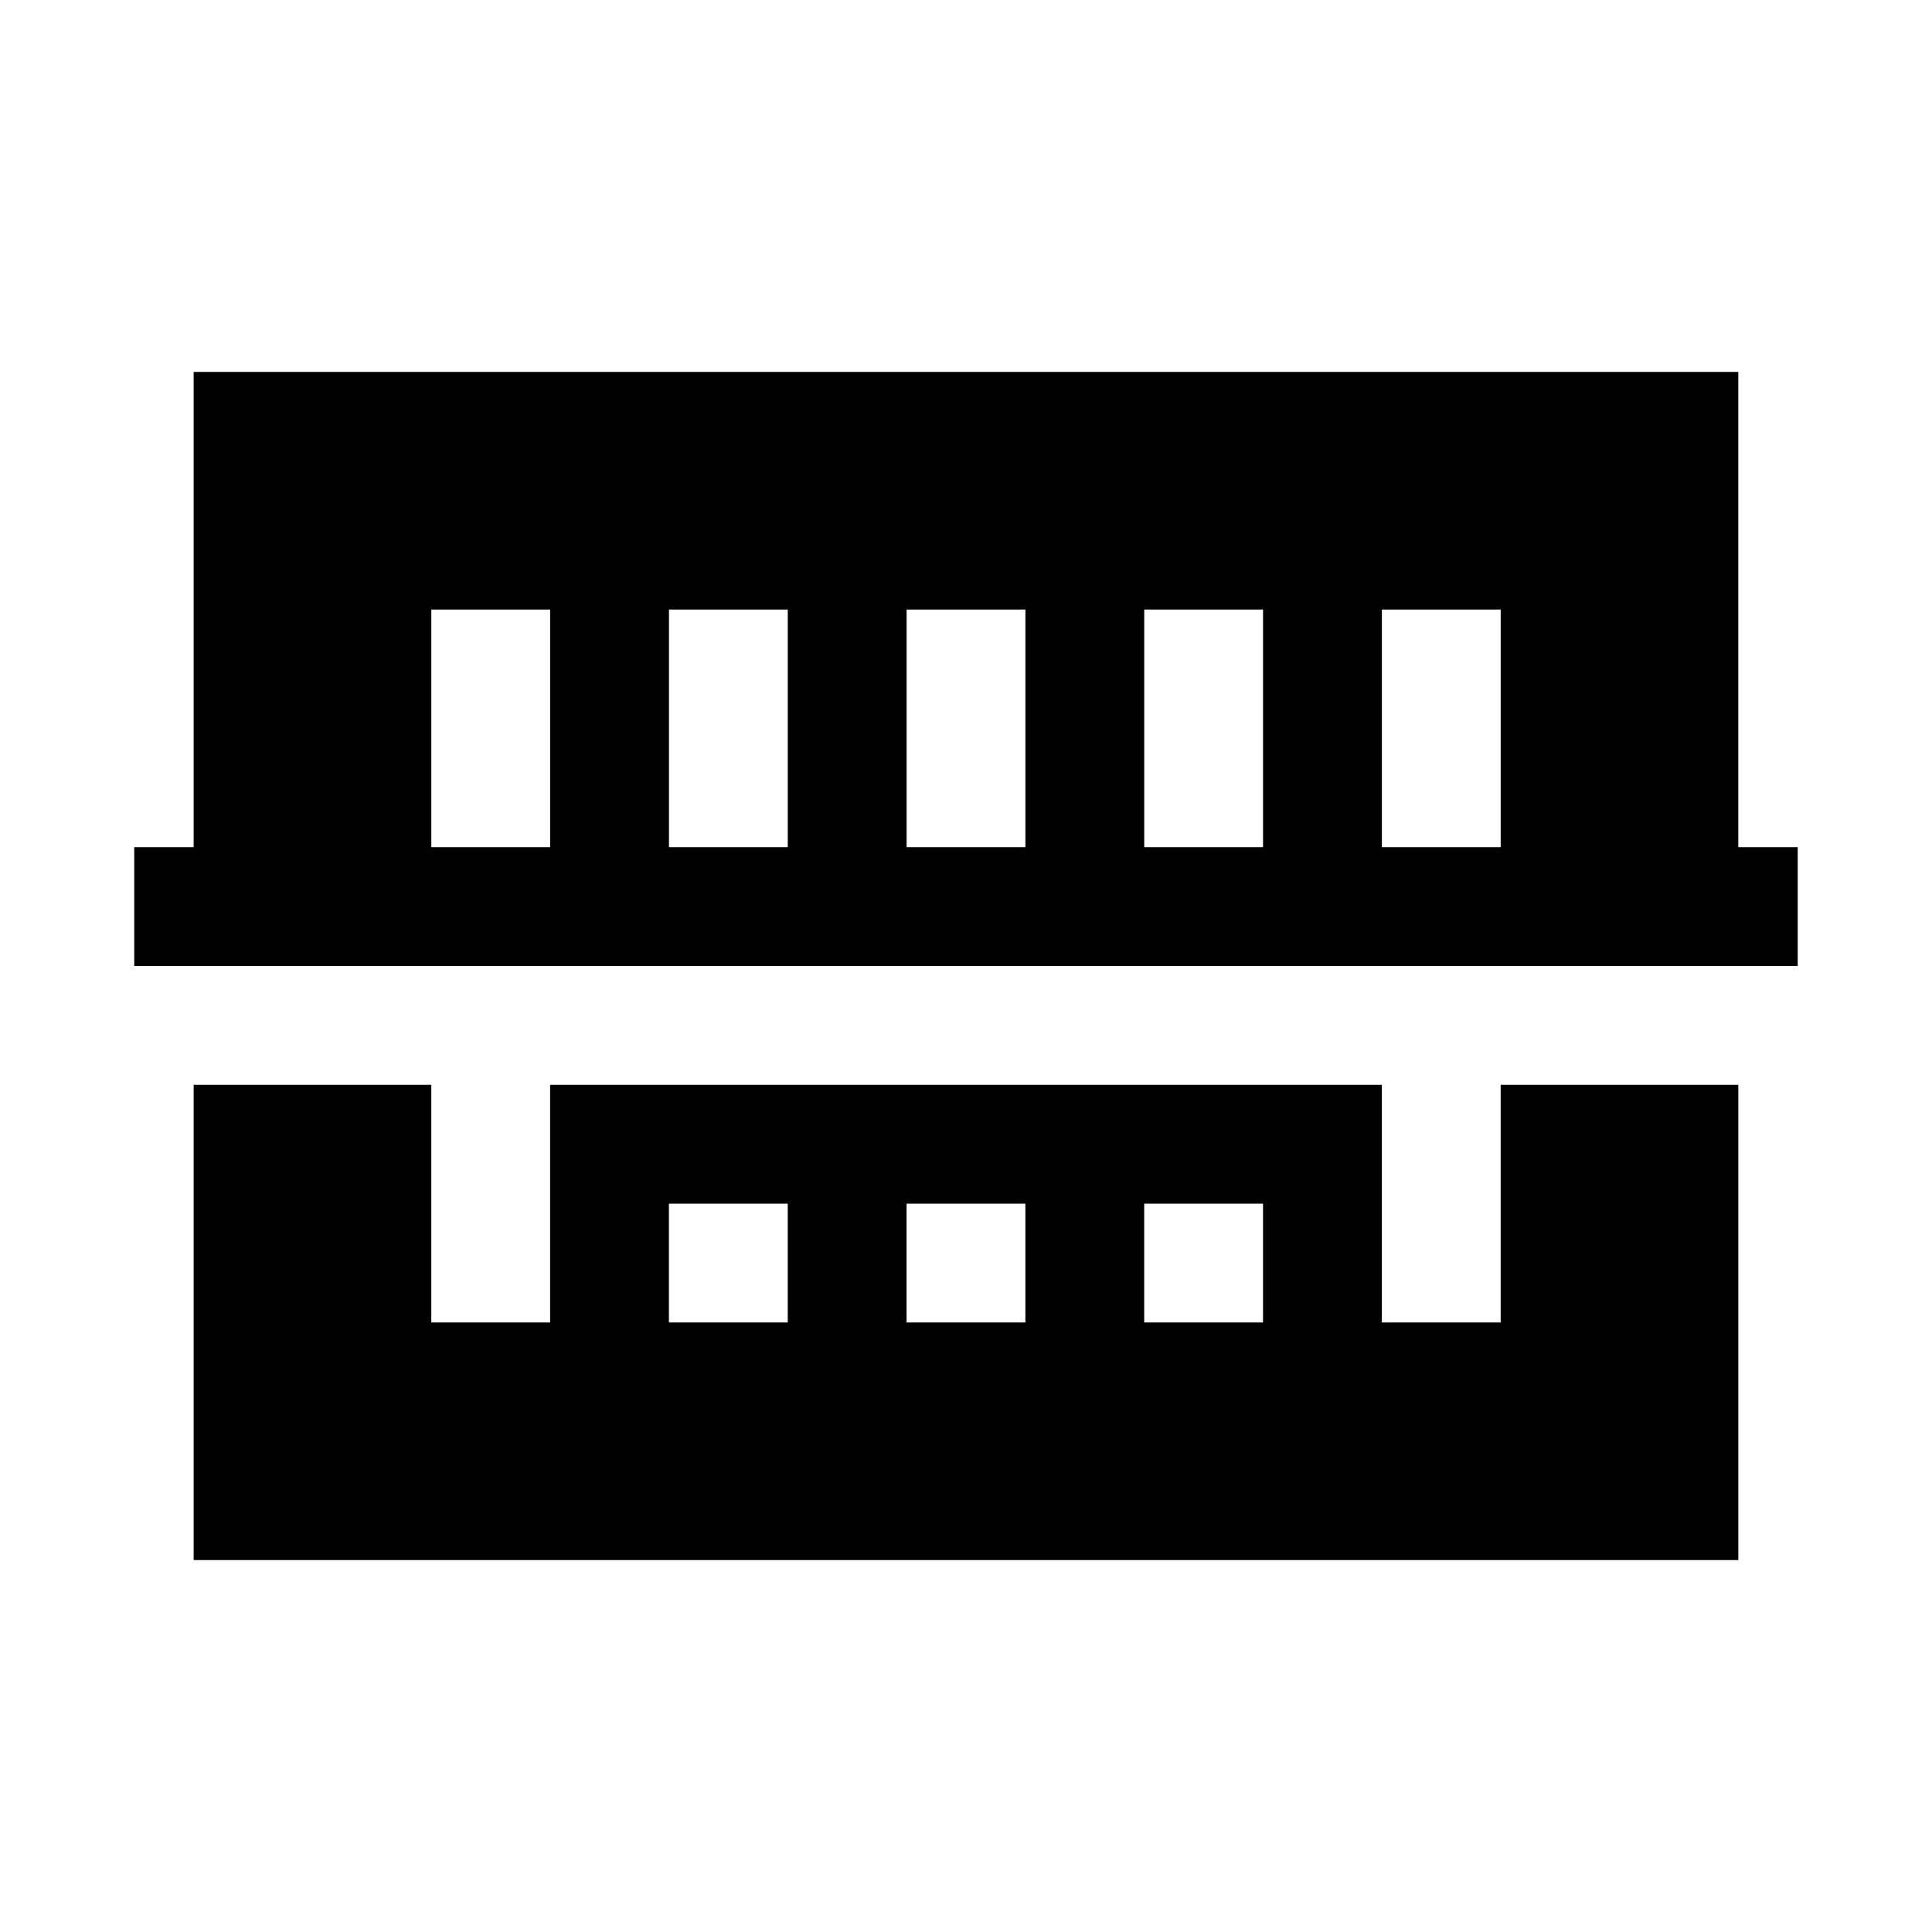 <?xml version="1.0" encoding="UTF-8"?>
<!-- Uploaded to: SVG Repo, www.svgrepo.com, Generator: SVG Repo Mixer Tools -->
<svg fill="#000000" width="800px" height="800px" version="1.1" viewBox="144 144 512 512" xmlns="http://www.w3.org/2000/svg">
 <g>
  <path d="m604.67 431.49h-62.977v62.977l-31.488-0.004v-62.973h-220.42v62.977l-31.488-0.004v-62.973h-62.977v125.95l409.35-0.004zm-251.91 62.973h-31.488v-31.484h31.488zm62.977 0h-31.488v-31.484h31.488zm62.977 0h-31.488v-31.484h31.488z"/>
  <path d="m258.3 400h362.11v-31.488h-15.742v-125.95h-409.35v125.95h-15.742v31.488zm251.91-94.465h31.488v62.977h-31.488zm-62.977 0h31.488v62.977h-31.488zm-62.977 0h31.488v62.977h-31.488zm-62.977 0h31.488v62.977h-31.488zm-62.977 0h31.488v62.977h-31.488z"/>
 </g>
</svg>